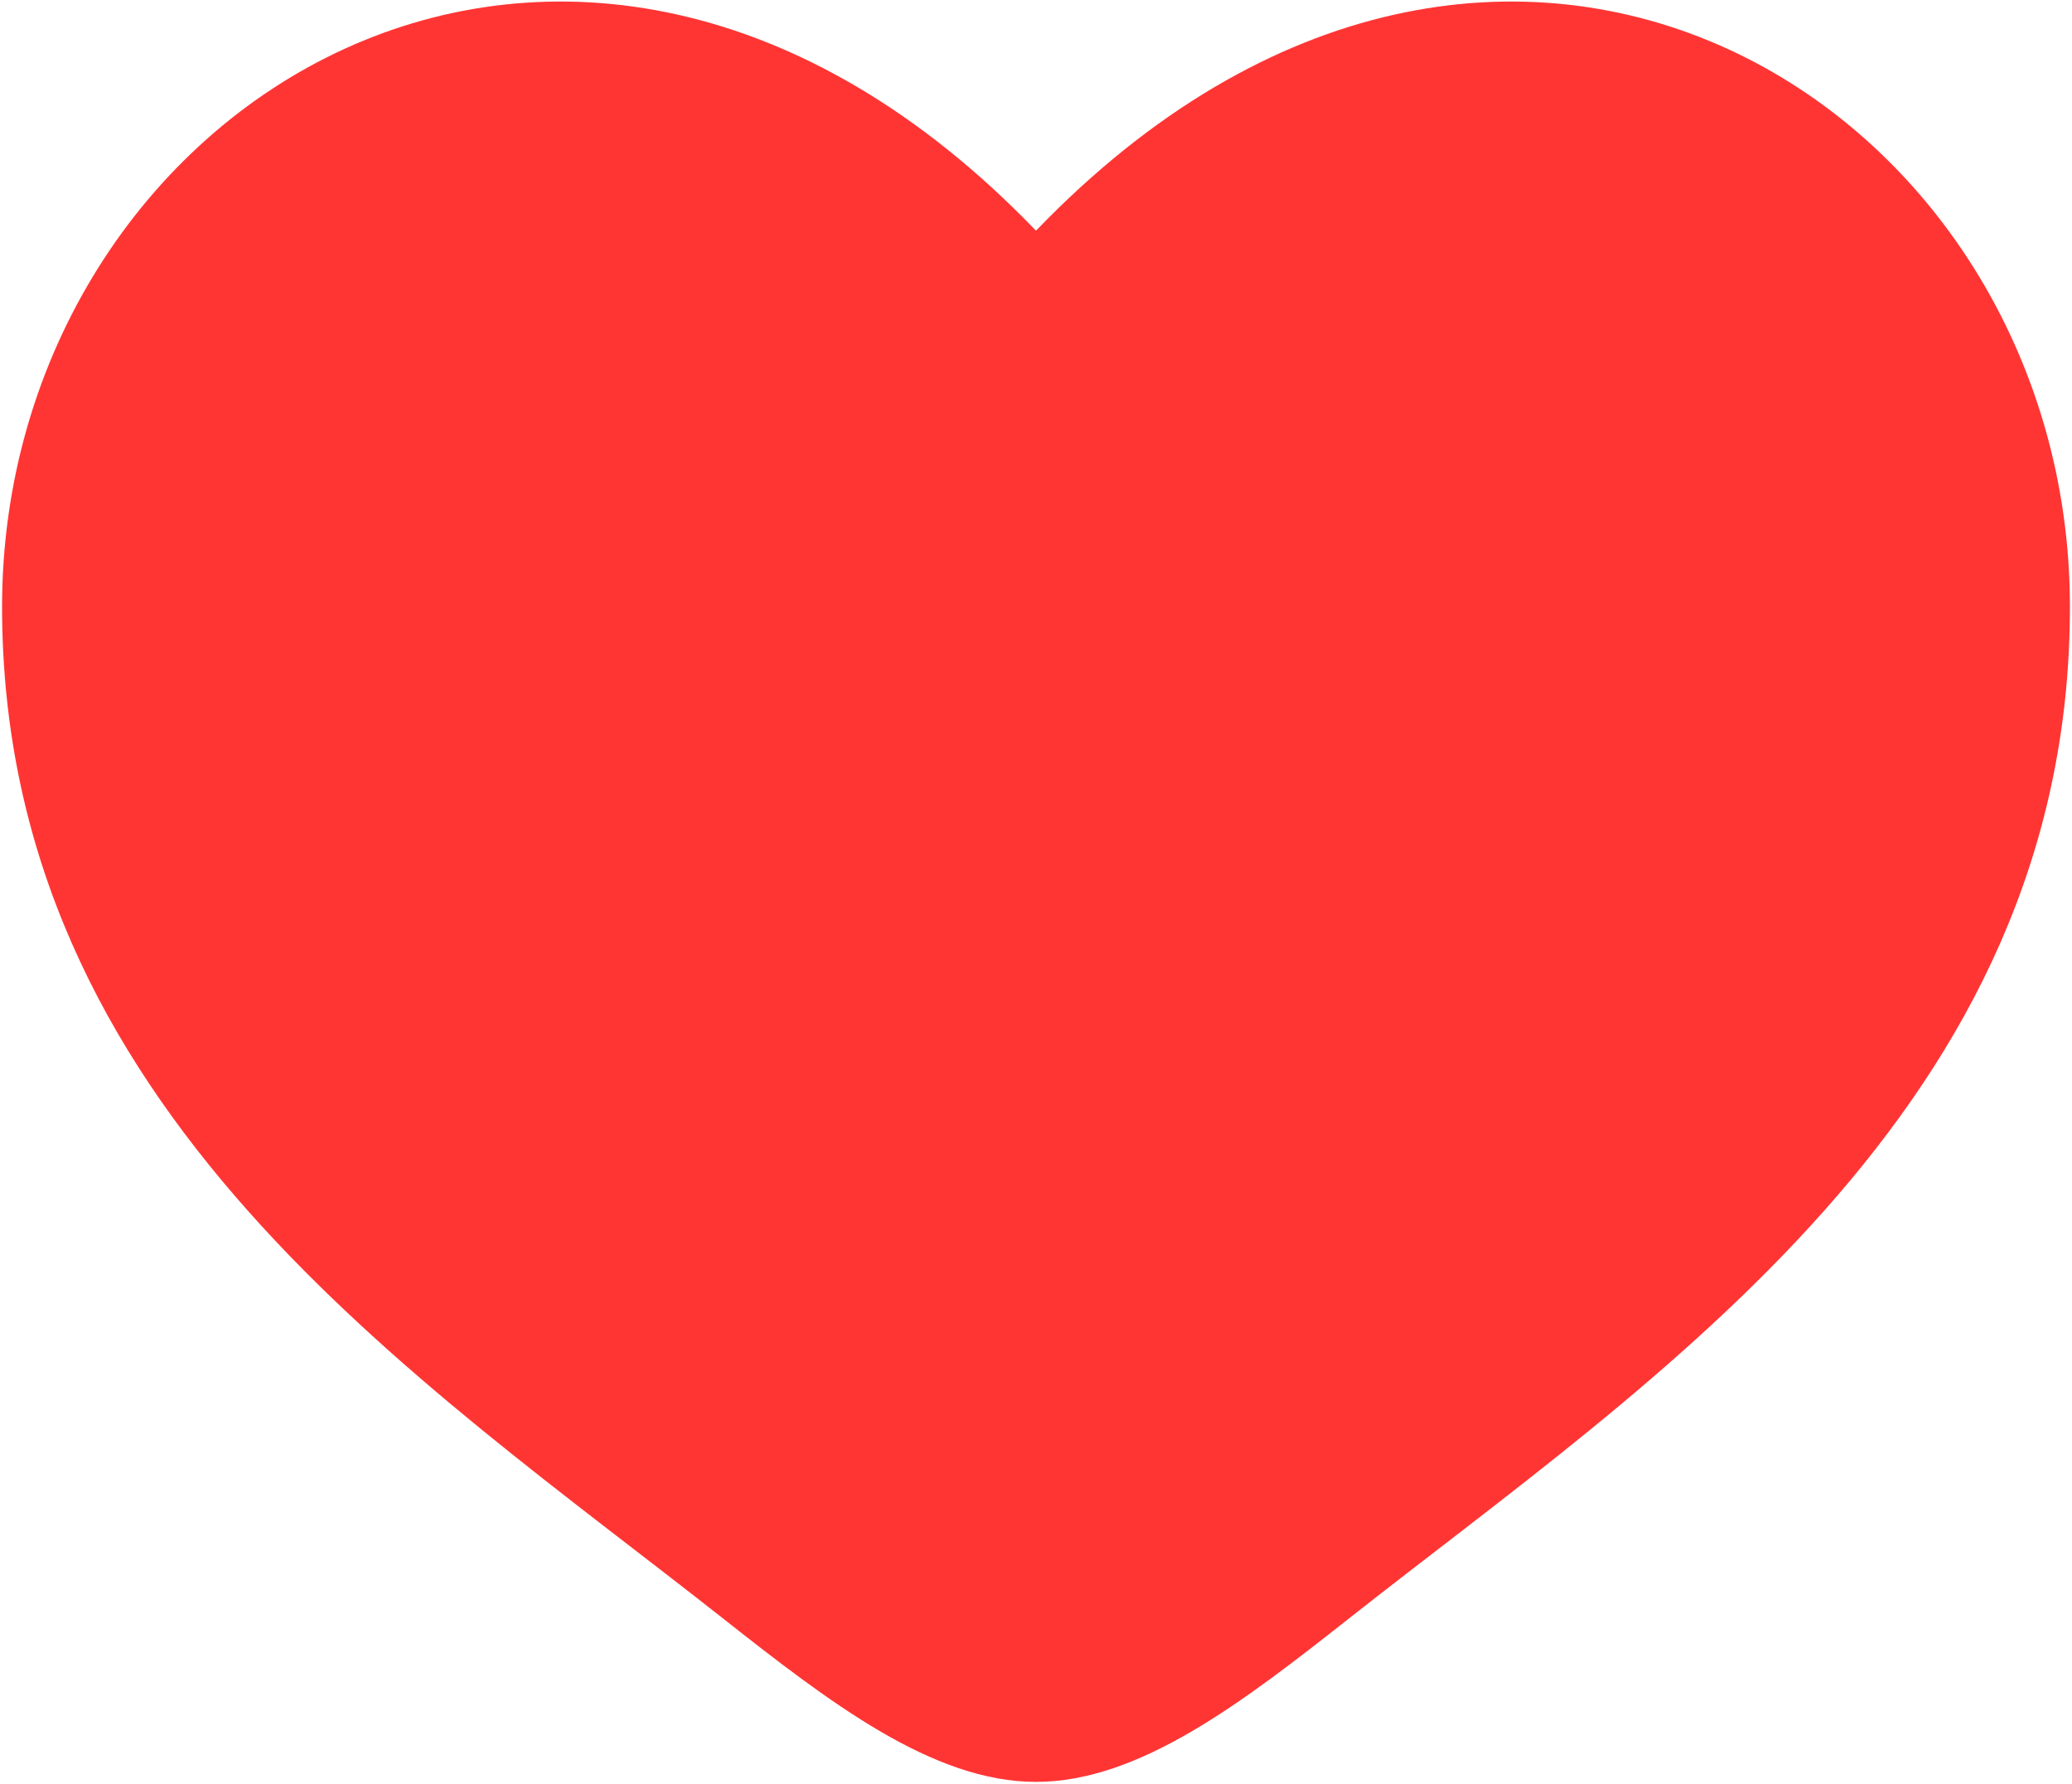 <?xml version="1.0" encoding="UTF-8"?> <svg xmlns="http://www.w3.org/2000/svg" width="668" height="575" viewBox="0 0 668 575" fill="none"><path d="M0.667 195.57C0.667 357.667 134.647 444.047 232.724 521.363C267.333 548.647 300.666 574.333 334 574.333C367.333 574.333 400.666 548.647 435.276 521.363C533.353 444.047 667.333 357.667 667.333 195.57C667.333 33.472 483.993 -81.484 334 74.354C184.005 -81.484 0.667 33.472 0.667 195.57Z" fill="#FF3534"></path></svg> 